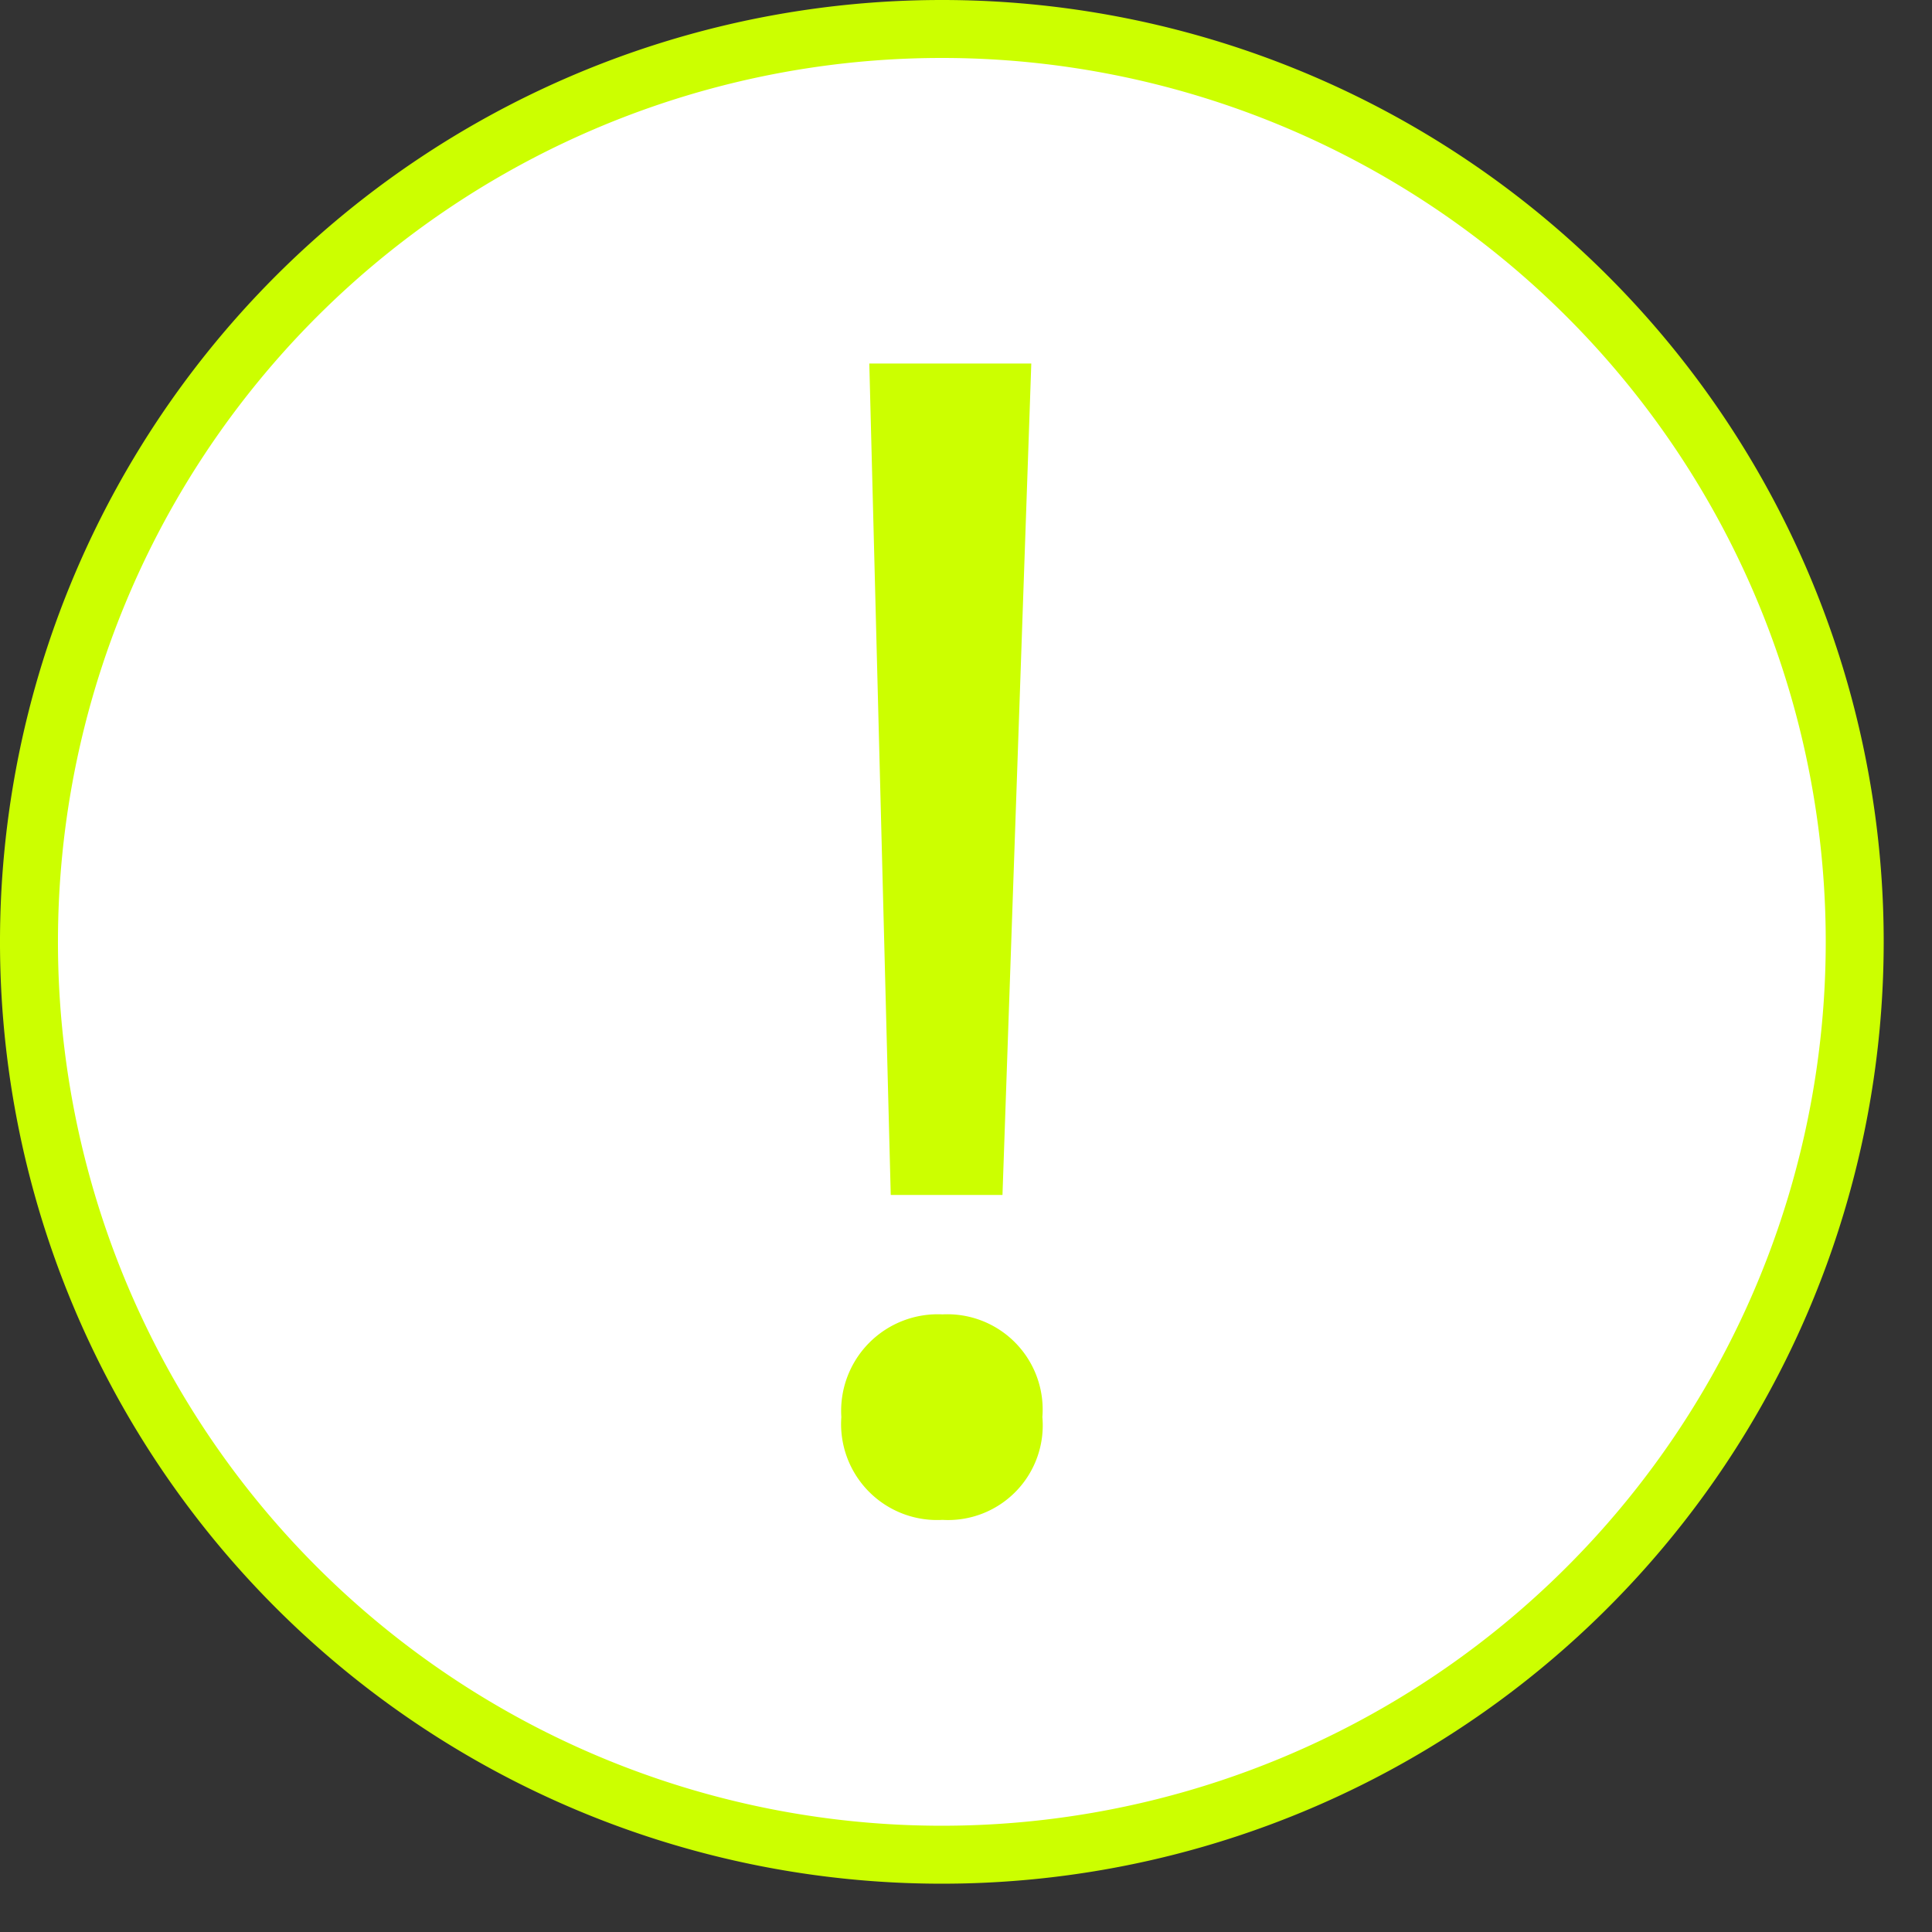 <svg id="Booking_Extras" data-name="Booking/Extras" xmlns="http://www.w3.org/2000/svg" width="32px" height="32px" viewBox="0 0 60 60"><rect x="0" y="0" width="60" height="60" fill="#333333" stroke="none"/><defs><style>.cls-1{fill:#FFFFFF;stroke-linecap:round;stroke-linejoin:round;stroke-width:1.8px;}.cls-1,.cls-2{stroke:#CCFF00;}.cls-2{fill:#CCFF00;stroke-miterlimit:10;}</style></defs><title>Exclamation</title><path class="cls-1" d="M71.65,42.63A28.35,28.35,0,1,1,43.3,14.29,28.35,28.35,0,0,1,71.65,42.63Z" transform="translate(-14.05 -13.39)"/><path class="cls-2" d="M45.92,57.4a2.44,2.44,0,0,1-2.6,2.69,2.48,2.48,0,0,1-2.64-2.69,2.5,2.5,0,0,1,2.64-2.69A2.46,2.46,0,0,1,45.92,57.4ZM44.7,50H42.2l-.64-24.82h4Z" transform="translate(-14.05 -13.39)"/></svg>